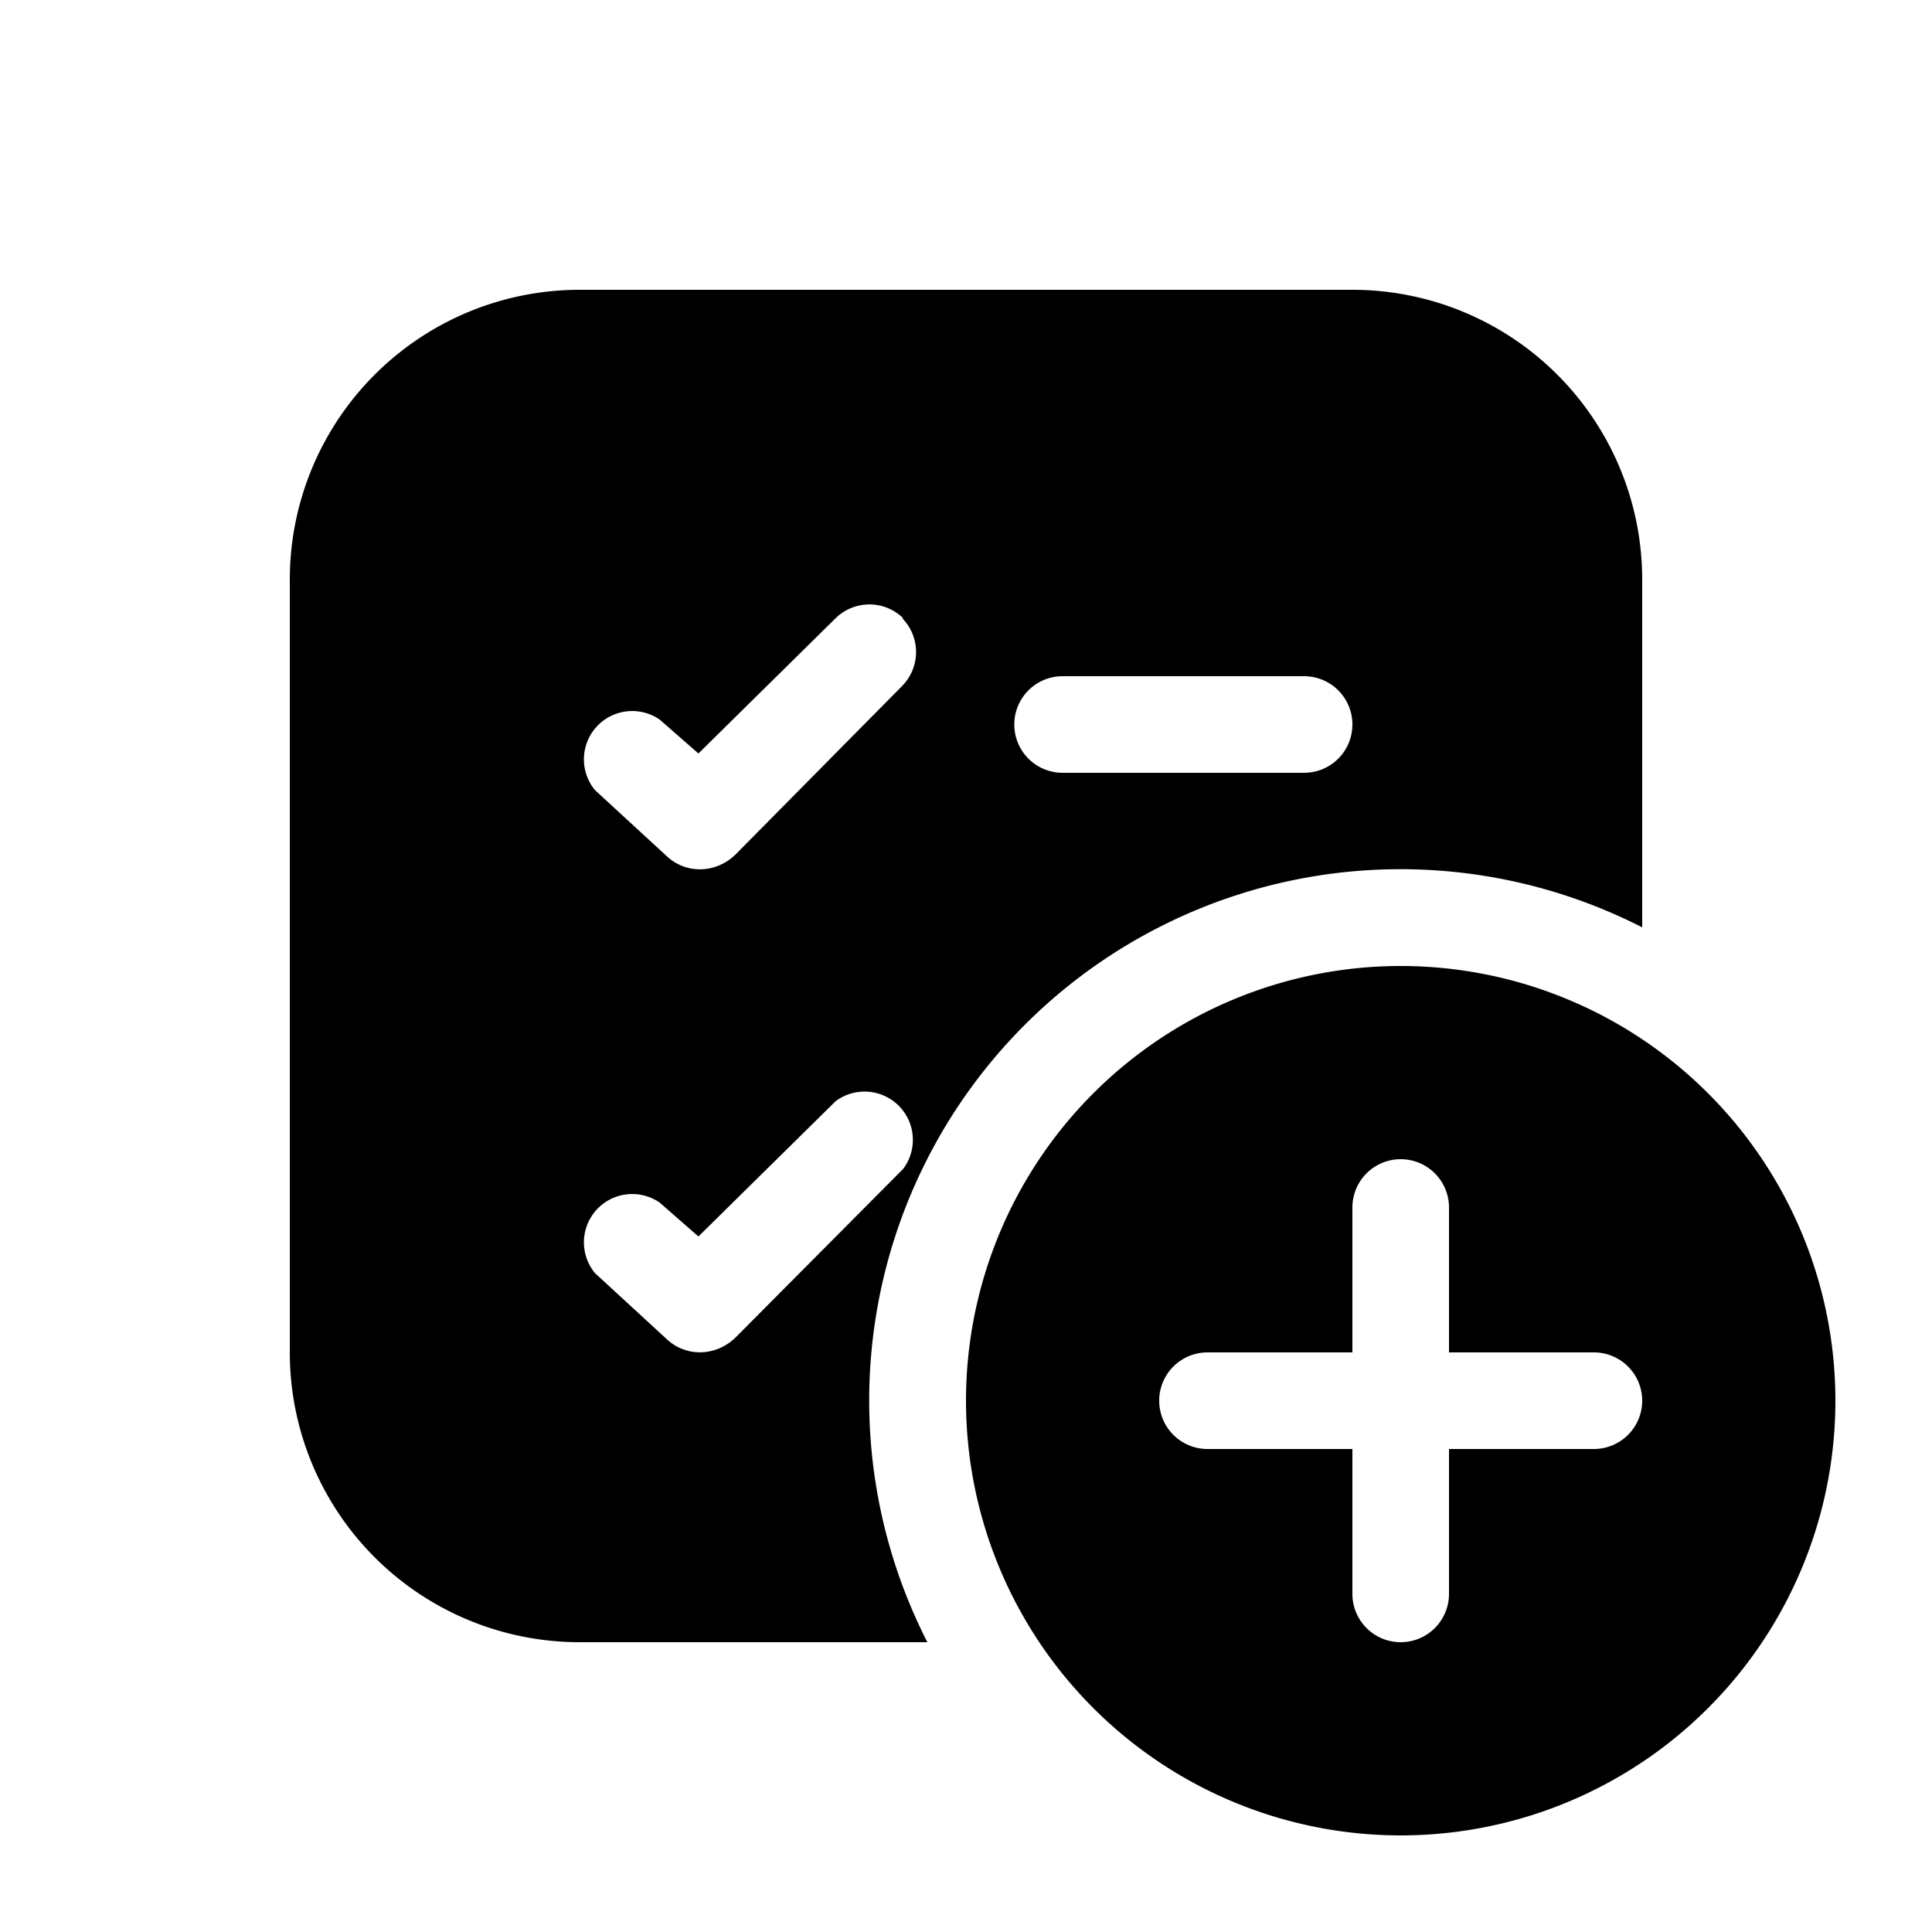 <svg width="20" height="20" viewBox="0 0 20 20" xmlns="http://www.w3.org/2000/svg"><path d="M3 6a3 3 0 0 1 3-3h8a3 3 0 0 1 3 3v3.6A5.5 5.5 0 0 0 9.6 17H6a3 3 0 0 1-3-3V6Zm6.35.4a.5.5 0 0 0-.7 0L7.23 7.8l-.4-.35a.5.5 0 0 0-.67.73l.75.69c.2.18.5.17.7-.02L9.34 7.1a.5.5 0 0 0 0-.7Zm0 5.7a.5.5 0 0 0-.7-.7l-1.42 1.4-.4-.35a.5.5 0 0 0-.67.73l.75.69c.2.18.5.17.7-.02l1.74-1.75ZM11 7a.5.5 0 0 0 0 1h2.5a.5.5 0 0 0 0-1H11Zm8 7.5a4.5 4.5 0 1 0-9 0 4.5 4.5 0 0 0 9 0Zm-4-2V14h1.5a.5.5 0 0 1 0 1H15v1.5a.5.5 0 0 1-1 0V15h-1.5a.5.5 0 0 1 0-1H14v-1.5a.5.5 0 0 1 1 0Z"/></svg>